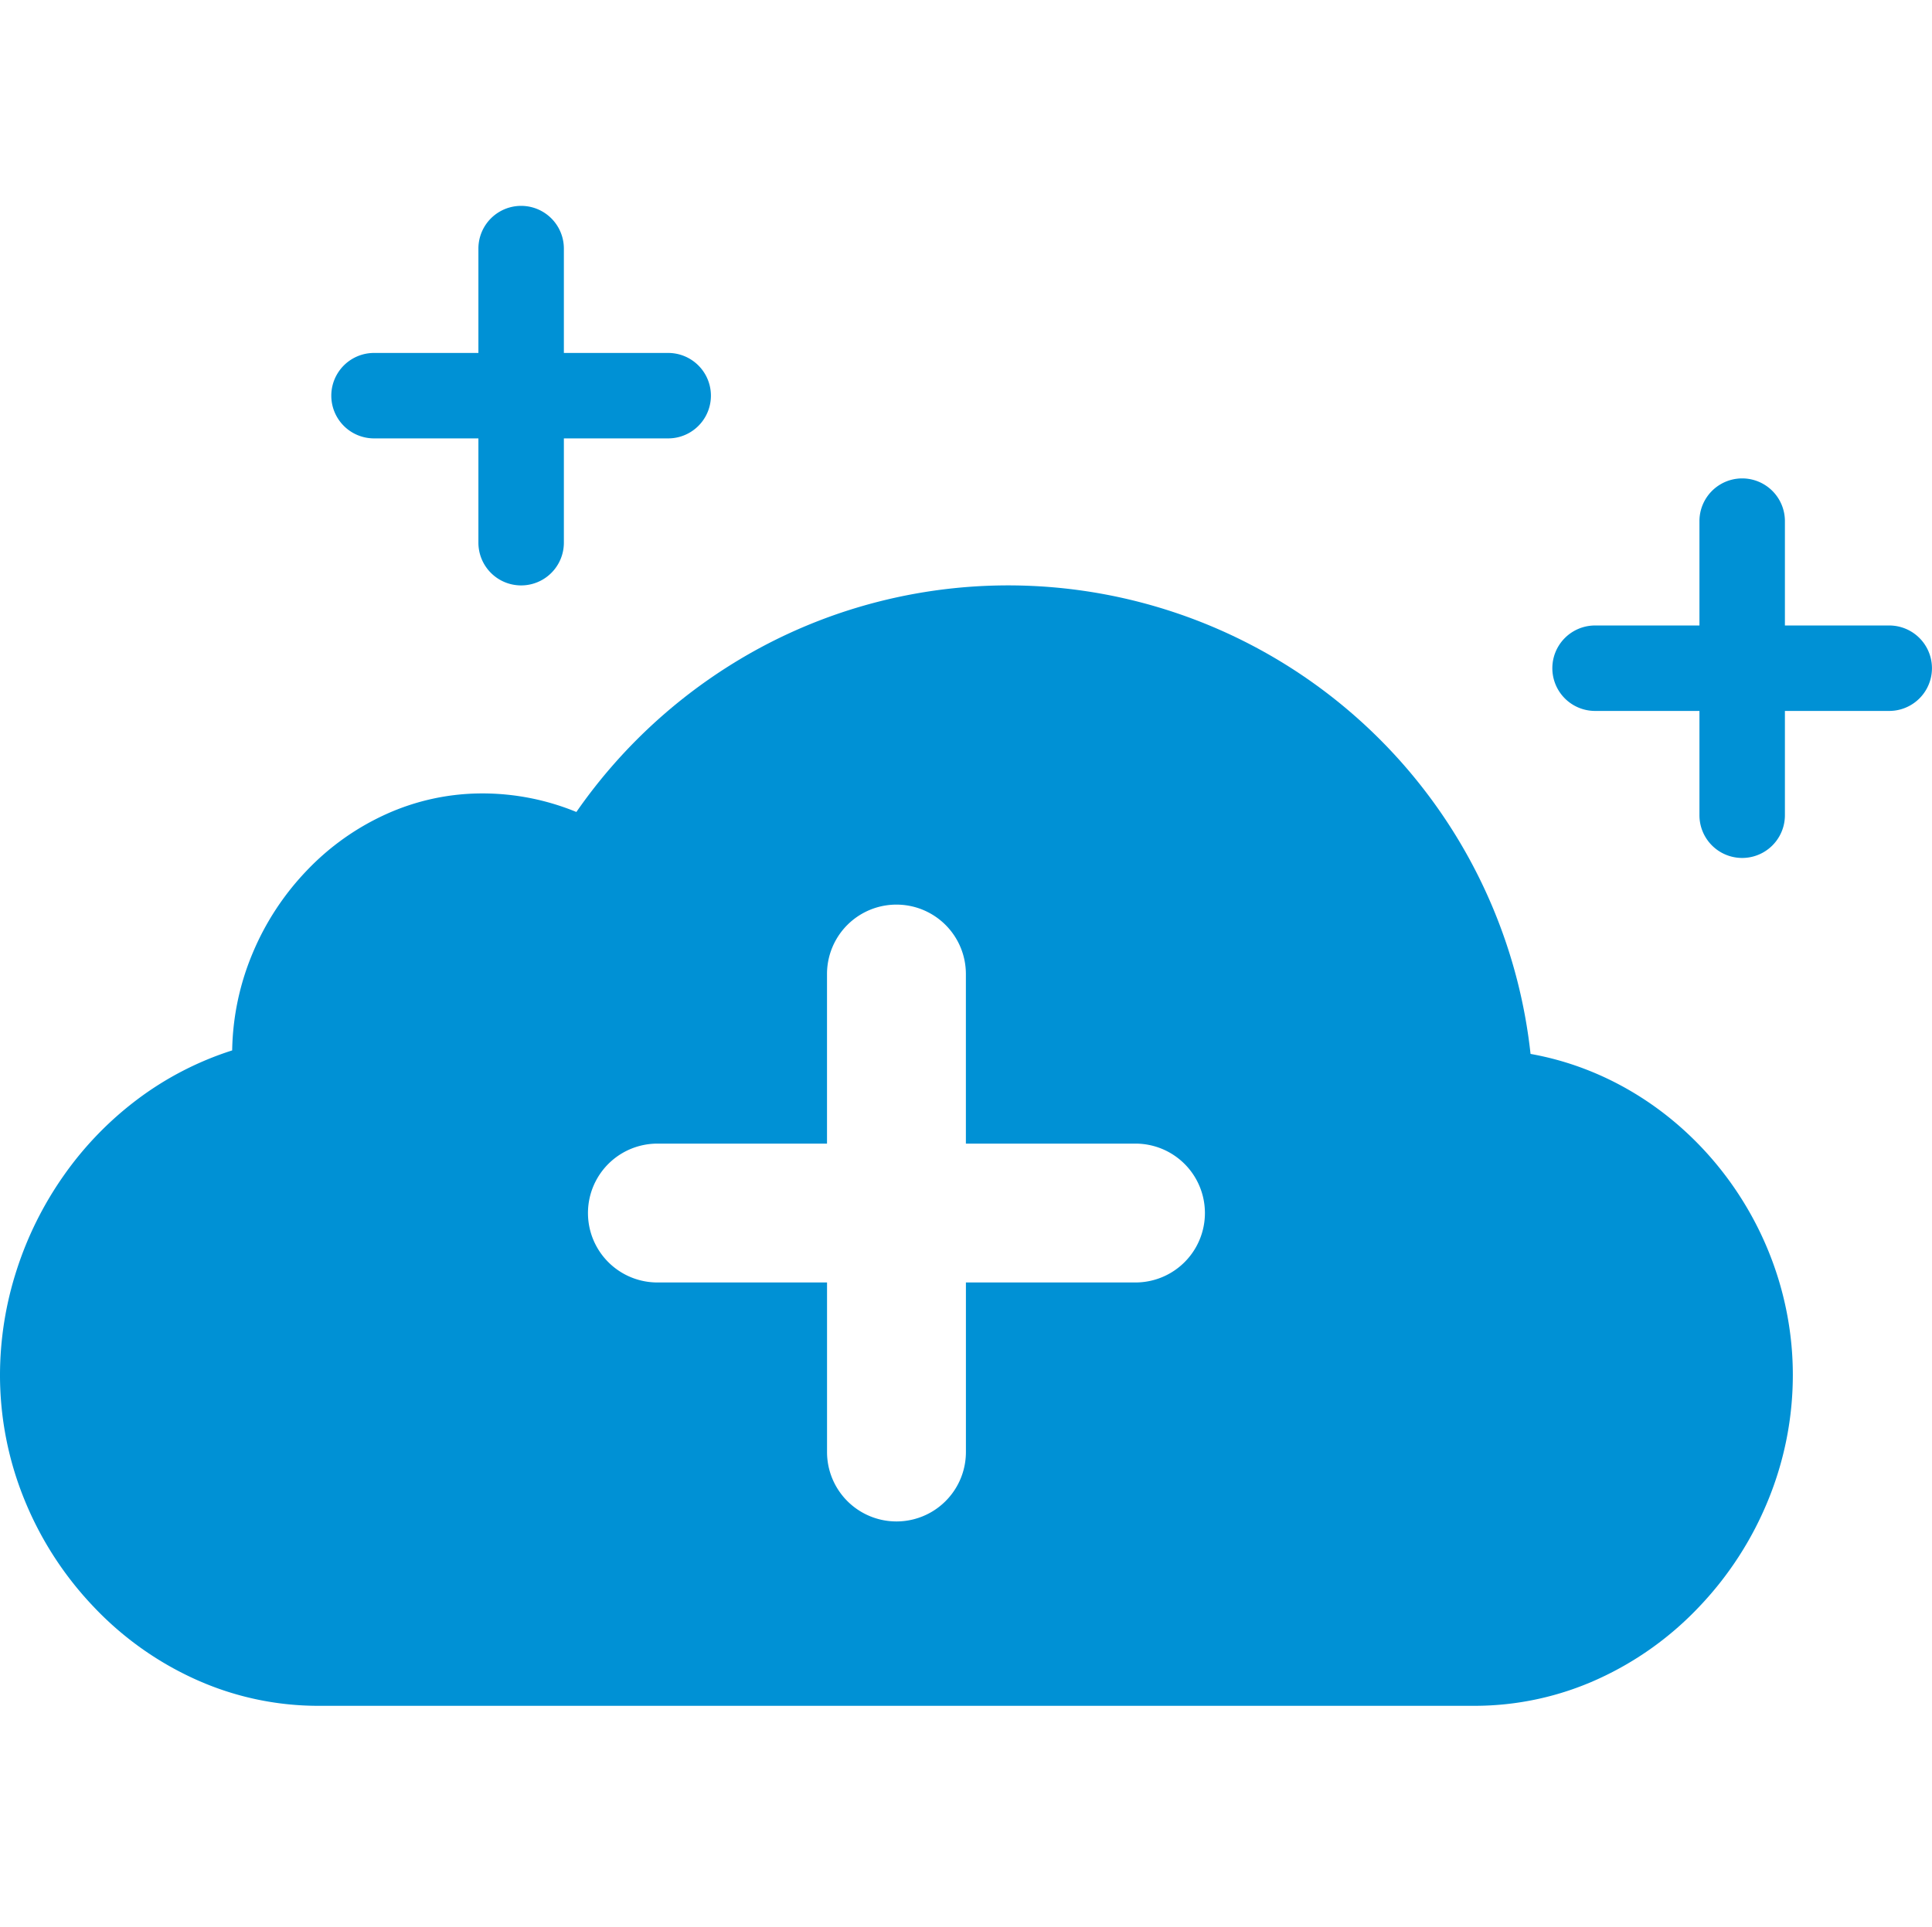 <?xml version="1.0" encoding="UTF-8"?>
<svg xmlns="http://www.w3.org/2000/svg" width="127.315" height="127" viewBox="0 0 127.315 127">
  <g id="TOTALWIFI_Icons_SoftwareUpgrades" transform="translate(6167.075 -218)">
    <g id="Rectangle_630" data-name="Rectangle 630" opacity="0">
      <rect id="Rectangle_630-2" data-name="Rectangle 630" width="127" height="127" transform="translate(-6167 218)" fill="#fff"></rect>
      <path id="Rectangle_630_-_Outline" data-name="Rectangle 630 - Outline" d="M1,1V126H126V1H1M0,0H127V127H0Z" transform="translate(-6167 218)" fill="#707070"></path>
    </g>
    <g id="TOTALWIFI_Icons_SoftwareUpgrades-2" data-name="TOTALWIFI_Icons_SoftwareUpgrades" transform="translate(-12491.001 -3279.722)">
      <path id="Subtraction_1" data-name="Subtraction 1" d="M97.172,73.842h-76.2a19.623,19.623,0,0,1-8.164-1.778,21.3,21.3,0,0,1-6.667-4.781,22.453,22.453,0,0,1-4.5-6.953A21.757,21.757,0,0,1,0,52.035a22.55,22.55,0,0,1,1.1-6.921,23.107,23.107,0,0,1,3.1-6.223,22.3,22.3,0,0,1,4.827-5A21.031,21.031,0,0,1,15.3,30.644,17.218,17.218,0,0,1,16.663,24.2a17.749,17.749,0,0,1,3.543-5.4,16.731,16.731,0,0,1,5.208-3.713,15.343,15.343,0,0,1,6.361-1.381,16.293,16.293,0,0,1,6.207,1.223A34.938,34.938,0,0,1,50.135,4.082,34.392,34.392,0,0,1,57.9,1.064a34.624,34.624,0,0,1,42.96,29.811c9.853,1.757,17.284,10.854,17.284,21.16A21.757,21.757,0,0,1,116.5,60.33a22.452,22.452,0,0,1-4.5,6.953,21.3,21.3,0,0,1-6.667,4.781A19.623,19.623,0,0,1,97.172,73.842ZM43.322,36.787a4.576,4.576,0,0,0,0,9.152H54.5V57.114a4.576,4.576,0,0,0,9.152,0V45.939H74.826a4.576,4.576,0,0,0,0-9.152H63.65V25.61a4.576,4.576,0,0,0-9.152,0V36.787Z" transform="translate(6323.926 3536.311)" fill="#0091d5"></path>
      <path id="Union_2" data-name="Union 2" d="M9.694,22.2V15.326H2.816a2.816,2.816,0,0,1,0-5.632H9.694V2.816a2.816,2.816,0,0,1,5.632,0V9.694H22.2a2.816,2.816,0,0,1,0,5.632H15.326V22.2a2.816,2.816,0,0,1-5.632,0Z" transform="translate(6426.222 3529.254)" fill="#0091d5"></path>
      <path id="Union_3" data-name="Union 3" d="M9.694,22.2V15.326H2.816a2.816,2.816,0,0,1,0-5.632H9.694V2.816a2.816,2.816,0,0,1,5.632,0V9.694H22.2a2.816,2.816,0,0,1,0,5.632H15.326V22.2a2.816,2.816,0,0,1-5.632,0Z" transform="translate(6345.758 3511.291)" fill="#0091d5"></path>
    </g>
  </g>
</svg>
